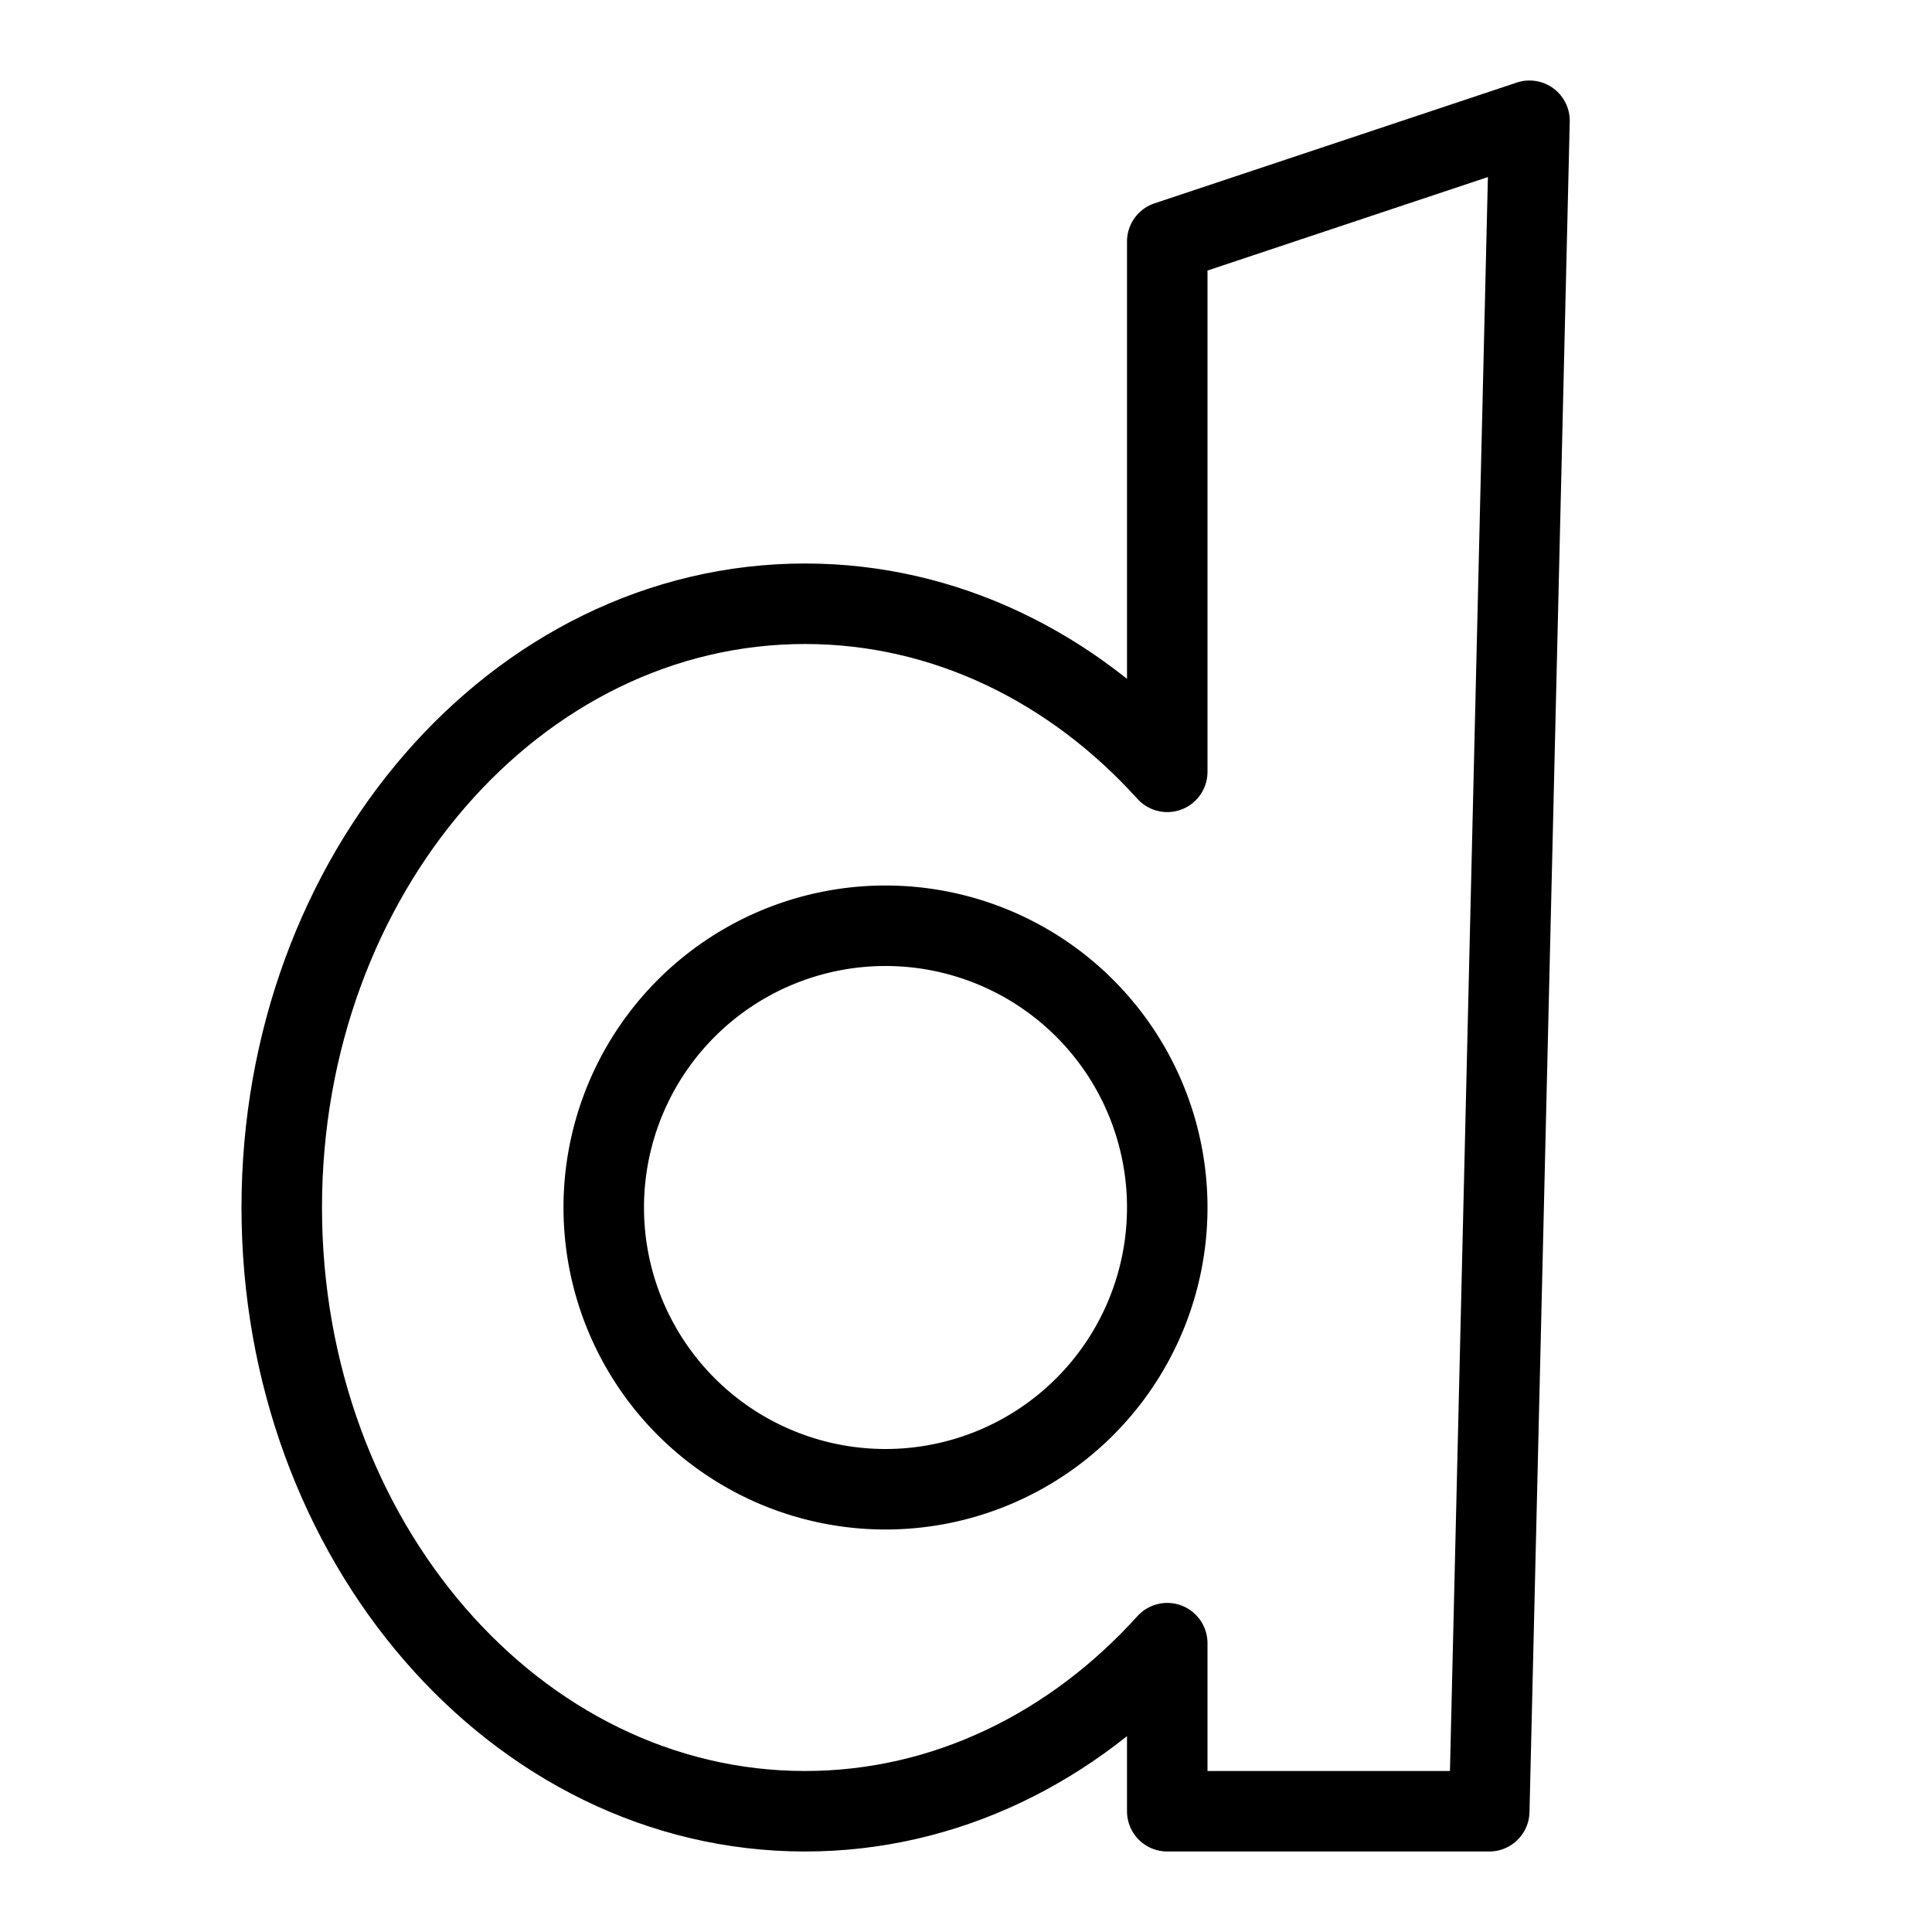 <svg xmlns="http://www.w3.org/2000/svg" fill="none" viewBox="0 0 24 24" id="Dailymotion-Logo--Streamline-Logos">
  <desc>
    Dailymotion Logo Streamline Icon: https://streamlinehq.com
  </desc>
  <path stroke="#000000" stroke-linejoin="round" d="M3.5 15c0 4.142 2.91 7.5 6.5 7.5 1.746 0 3.332 -0.795 4.5 -2.088V22.5h4l0.5 -21L14.5 3v6.588C13.332 8.295 11.746 7.5 10 7.5c-3.59 0 -6.5 3.358 -6.5 7.5Z" stroke-width="1"></path>
  <path stroke="#000000" stroke-linejoin="round" d="M7.5 15a3.5 3.5 0 1 0 7 0 3.5 3.5 0 1 0 -7 0" stroke-width="1"></path>
</svg>